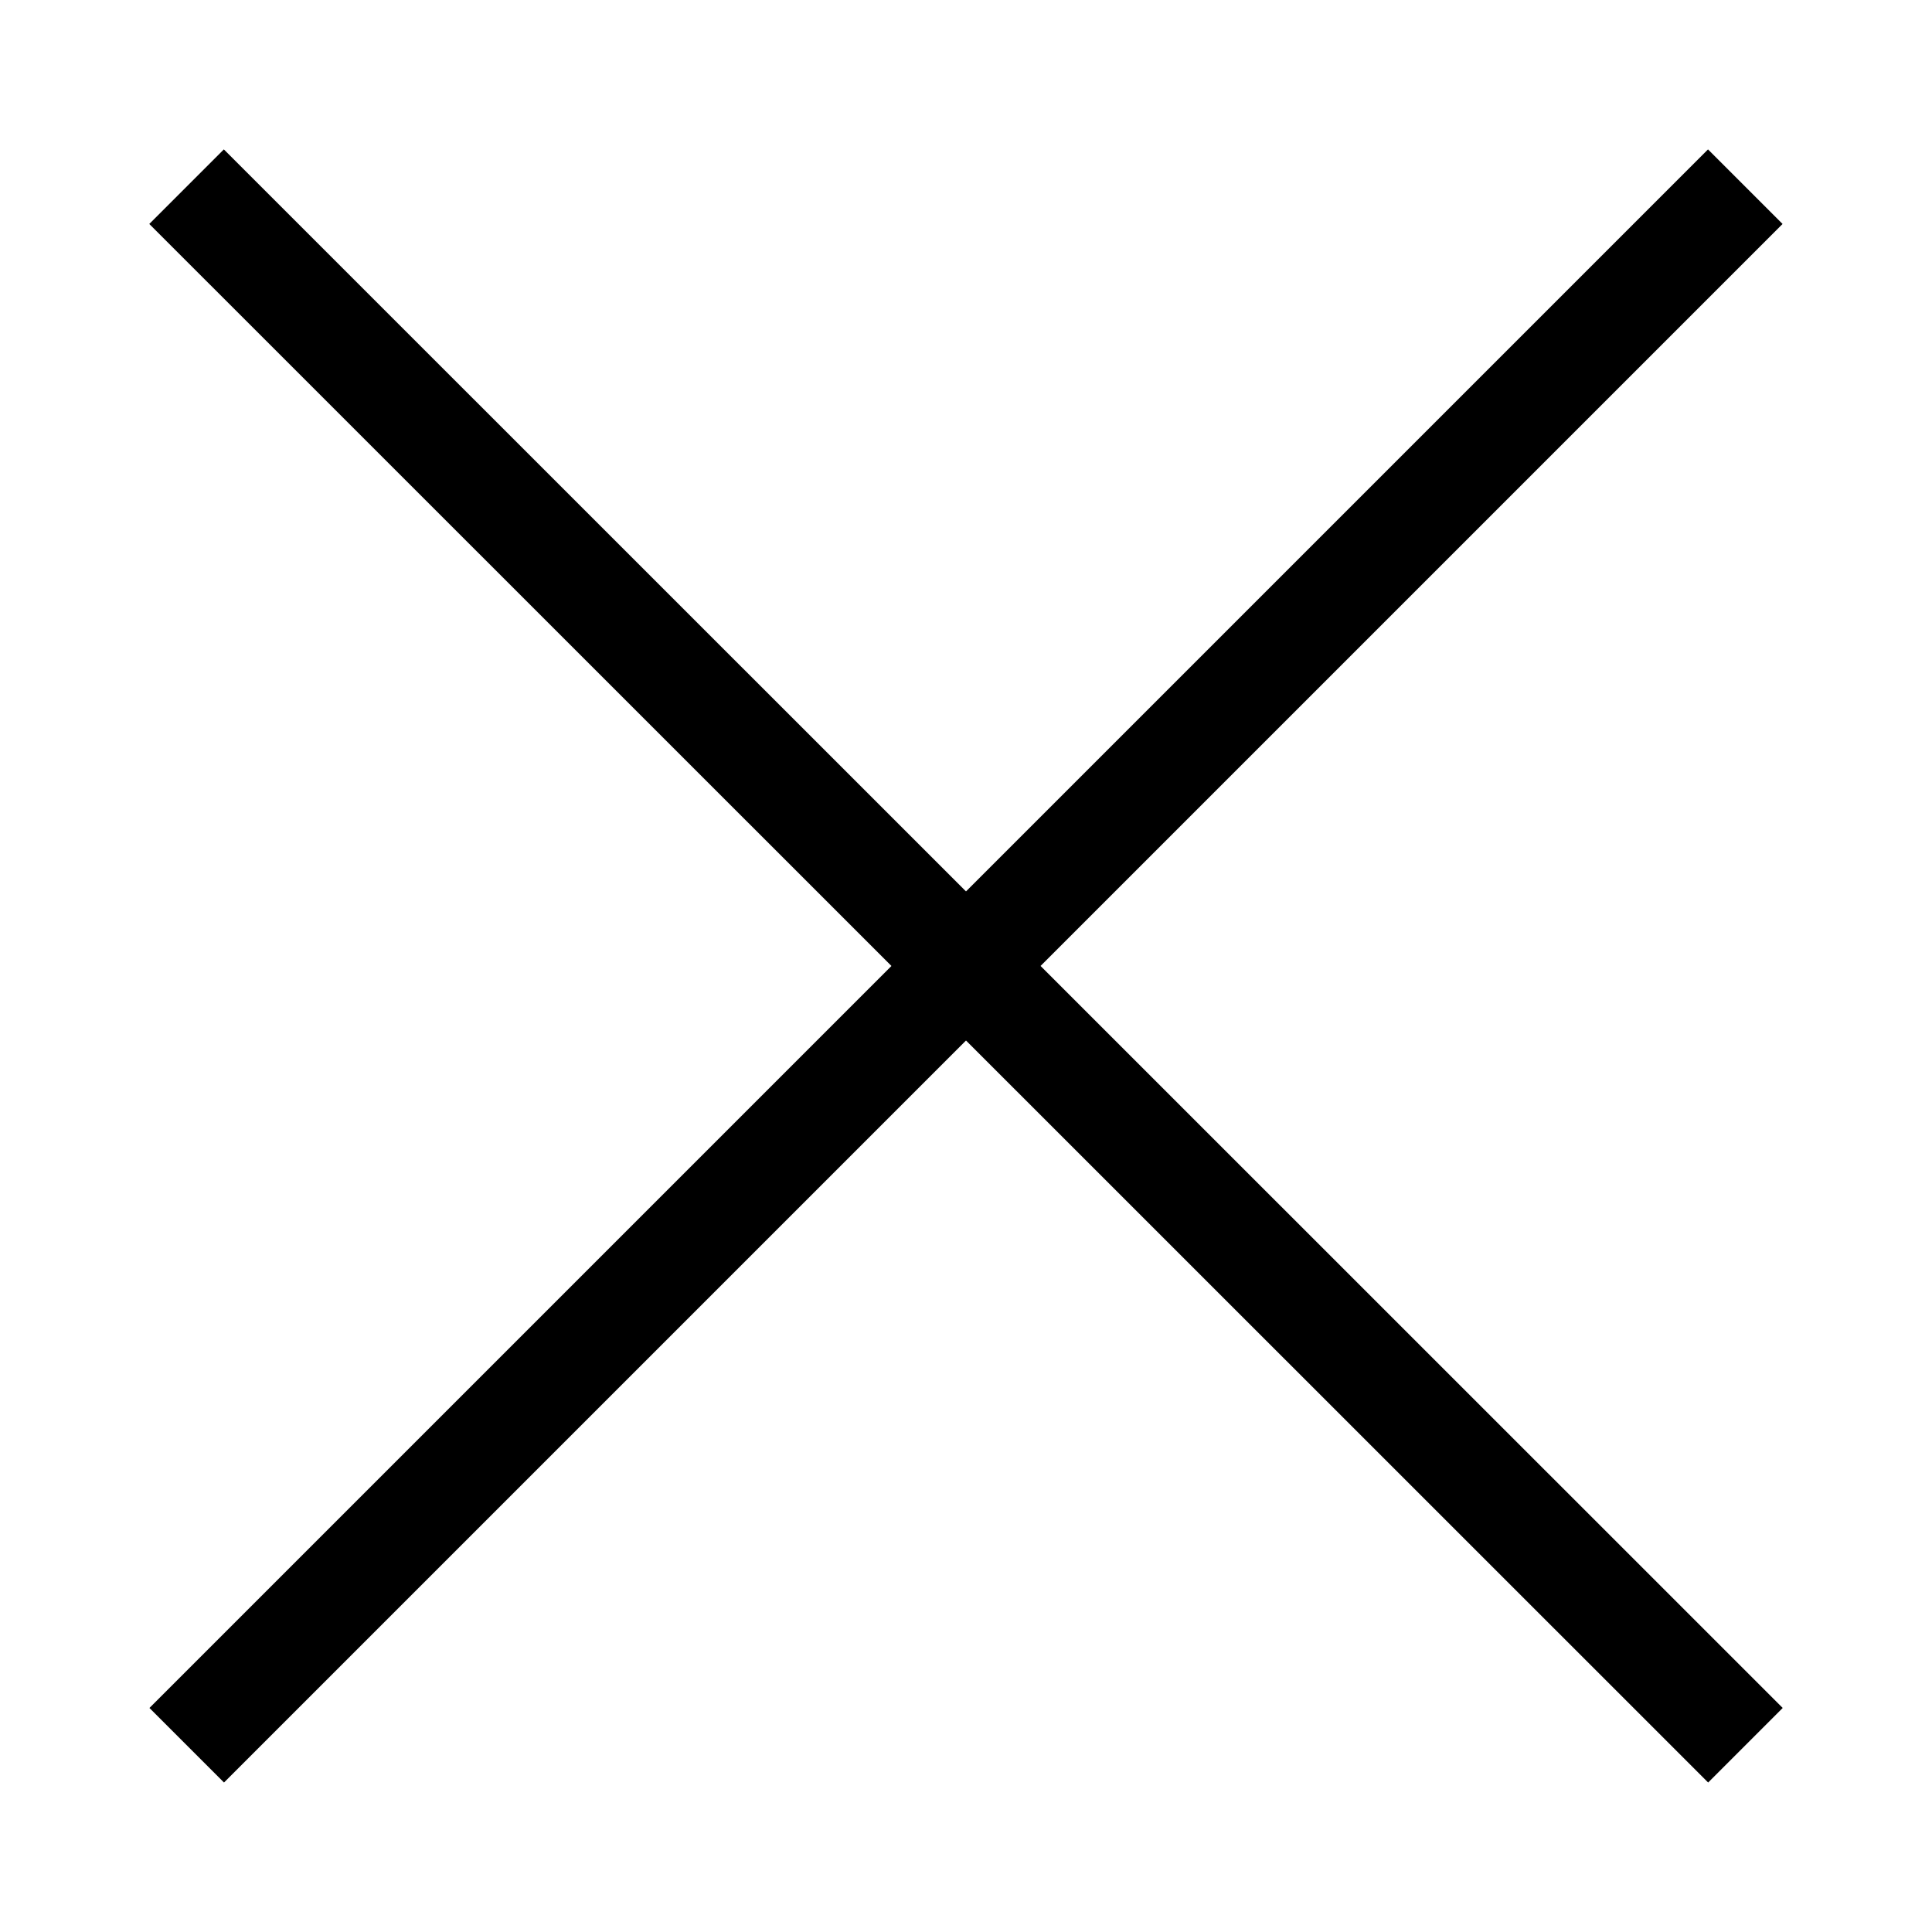 <svg xmlns="http://www.w3.org/2000/svg" width="48.893" height="48.891" viewBox="0 0 12.936 12.936"><defs><clipPath clipPathUnits="userSpaceOnUse" id="a"><path d="M869.236 312.479h67.68v-67.68h-67.68z"/></clipPath><clipPath clipPathUnits="userSpaceOnUse" id="b"><path d="M491.587 9664.16h298.8v-298.8h-298.8z"/></clipPath></defs><path d="M1.25 11.686L11.686 1.25M11.687 11.686L1.249 1.25" fill="none" stroke="#000" stroke-width=".706"/></svg>